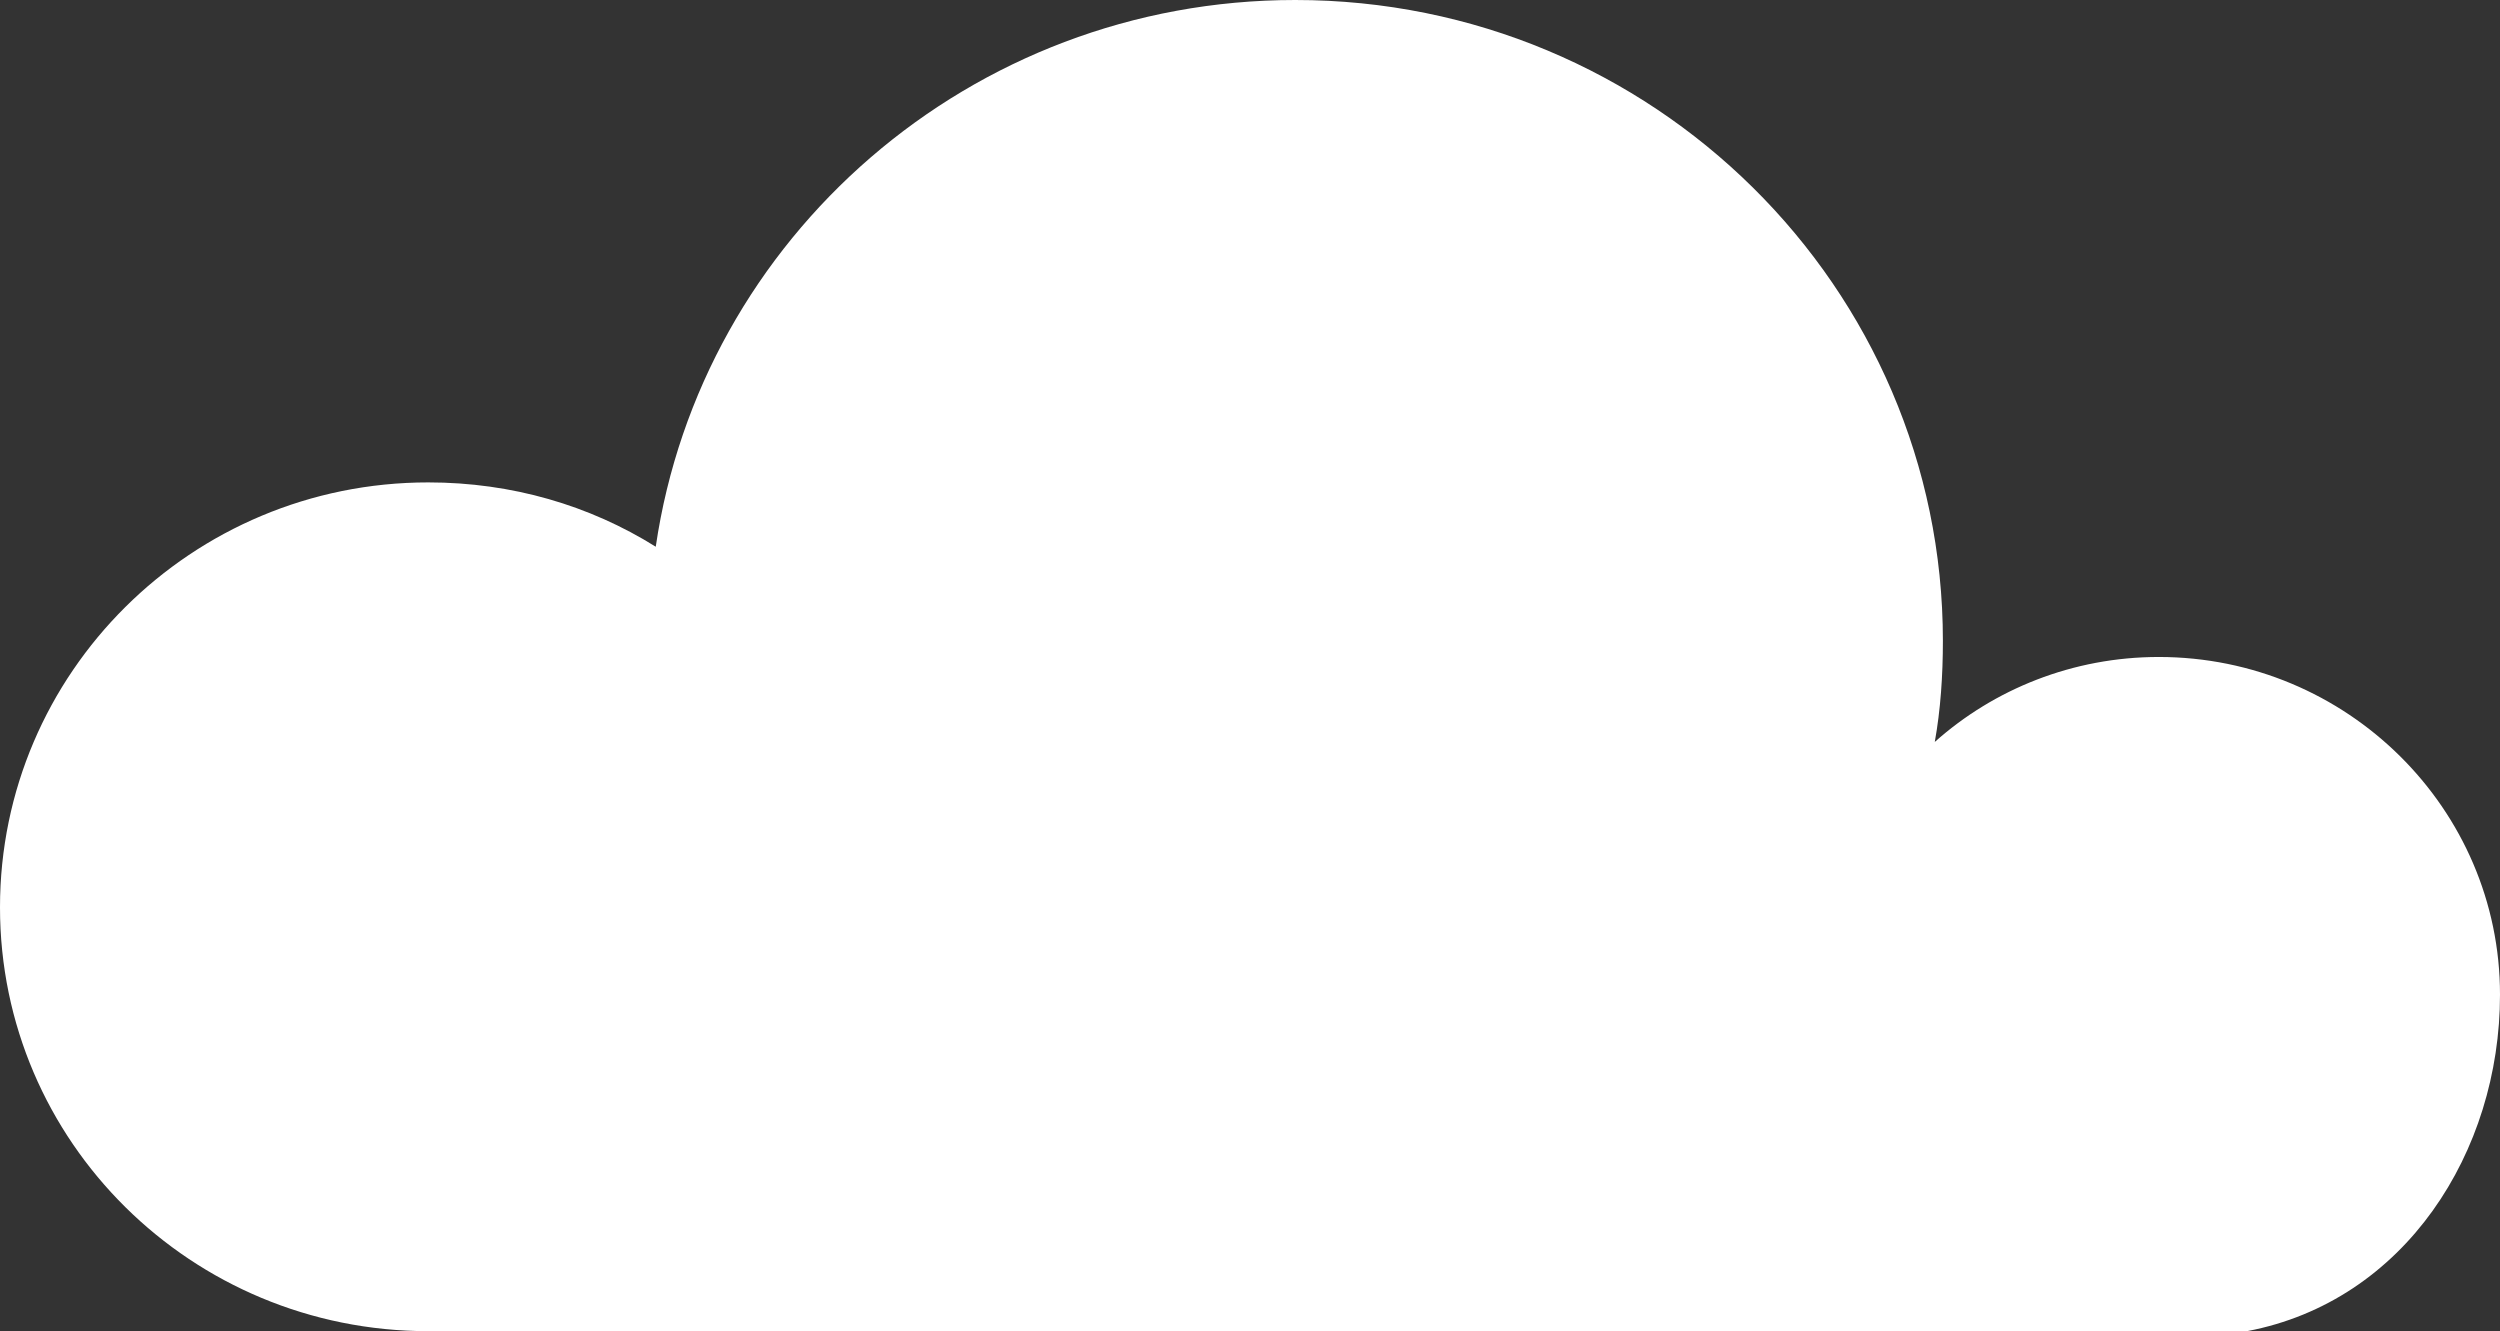 <svg width="77" height="41" viewBox="0 0 77 41" fill="none" xmlns="http://www.w3.org/2000/svg"><rect x="0" y="0" width="77" height="41" fill="#333333" stroke="none"/><path d="M69.207 41H13.191C5.898 41 0 35.163 0 27.947C0 20.73 5.898 14.858 13.191 14.858C15.765 14.858 18.16 15.565 20.197 16.839C21.591 7.323 29.885 0 39.894 0C50.904 0 59.841 8.844 59.841 19.739C59.841 20.801 59.77 21.862 59.591 22.852C61.414 21.225 63.845 20.235 66.49 20.235C72.281 20.235 77 24.904 77 30.635C77 35.481 74.069 40.08 69.207 41Z" fill="white"/></svg>
